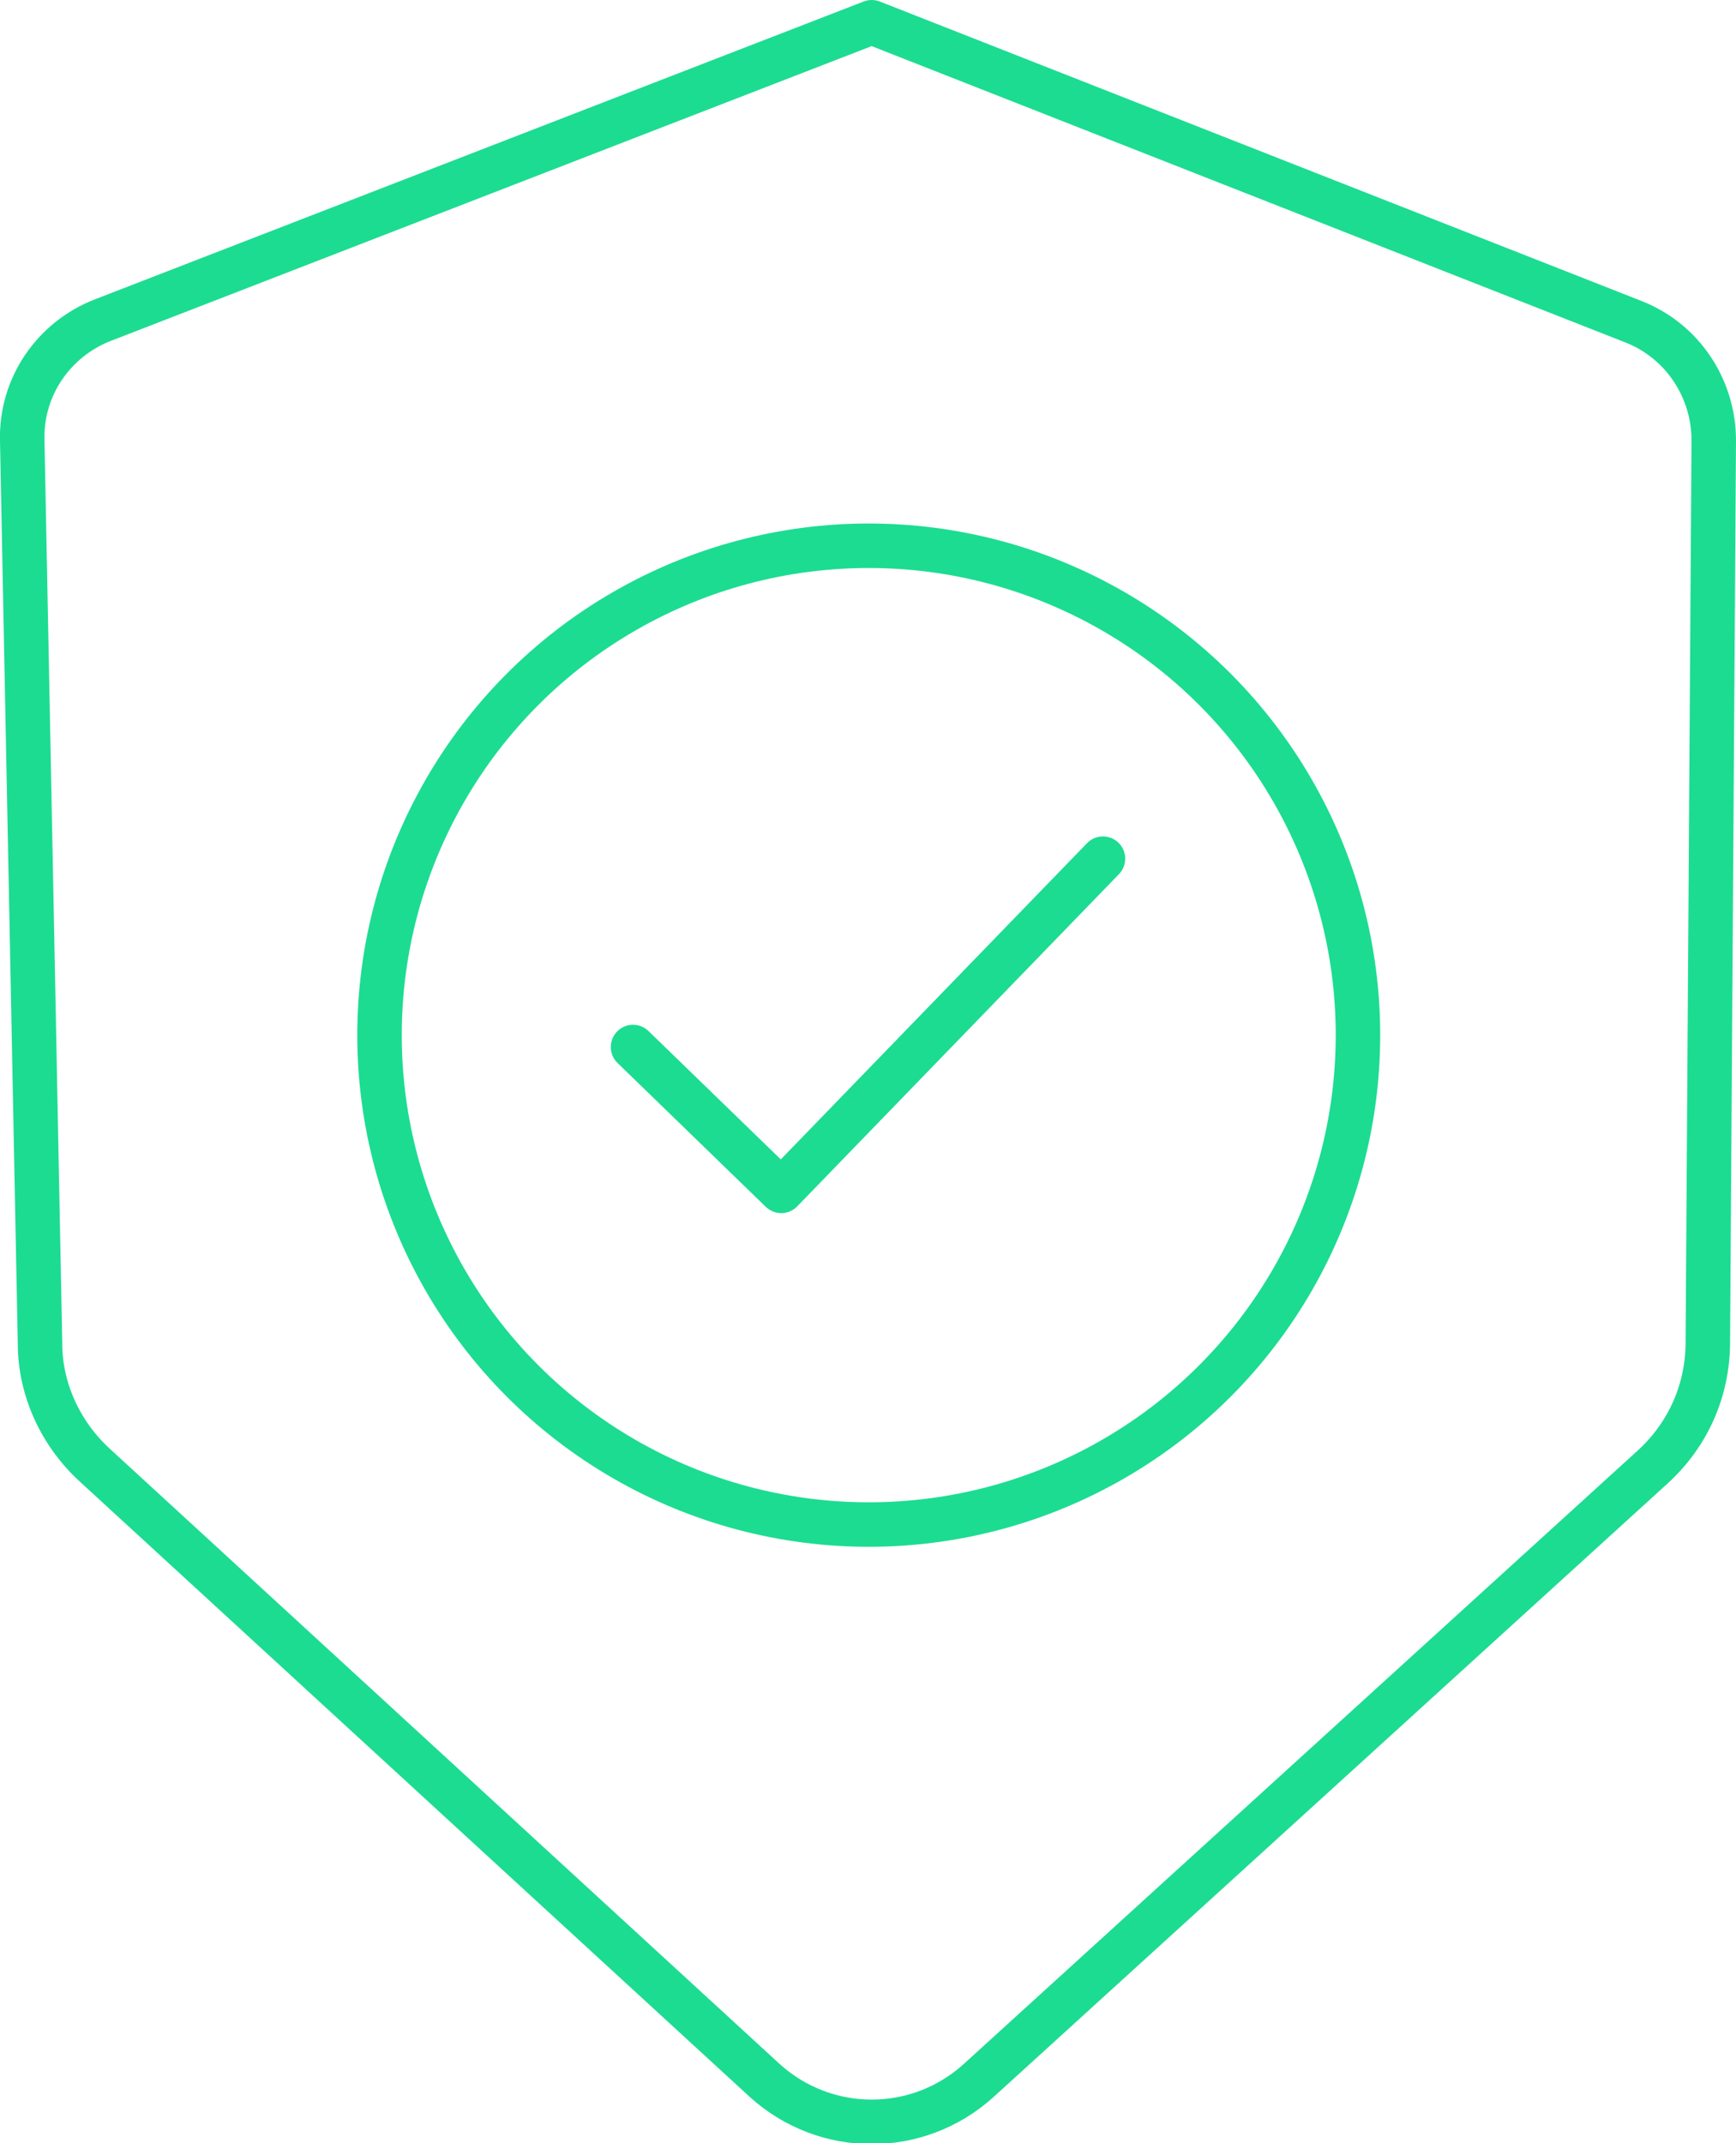 <?xml version="1.0" encoding="UTF-8"?>
<svg id="Capa_1" data-name="Capa 1" xmlns="http://www.w3.org/2000/svg" version="1.1" viewBox="0 0 117.1 144.5">
  <defs>
    <style>
      .cls-1 {
        fill: none;
        stroke: #1cdc91;
        stroke-linecap: round;
        stroke-linejoin: round;
        stroke-width: 3px;
      }
    </style>
  </defs>
  <path class="cls-1" d="M58.8,1.5L6.9,21.6c-3.3,1.3-5.5,4.5-5.4,8.1l1.2,60.9c0,3.1,1.4,6.1,3.7,8.2l45.2,41.5c4.1,3.7,10.3,3.7,14.4,0l45.5-41.4c2.4-2.2,3.7-5.2,3.7-8.4l.4-60.8c0-3.5-2.1-6.7-5.4-8L58.8,1.5Z"/>
  <polyline class="cls-1" points="42.7 70.6 52.7 80.3 74.4 57.9"/>
  <circle class="cls-1" cx="58.6" cy="69.8" r="33"/>
</svg>